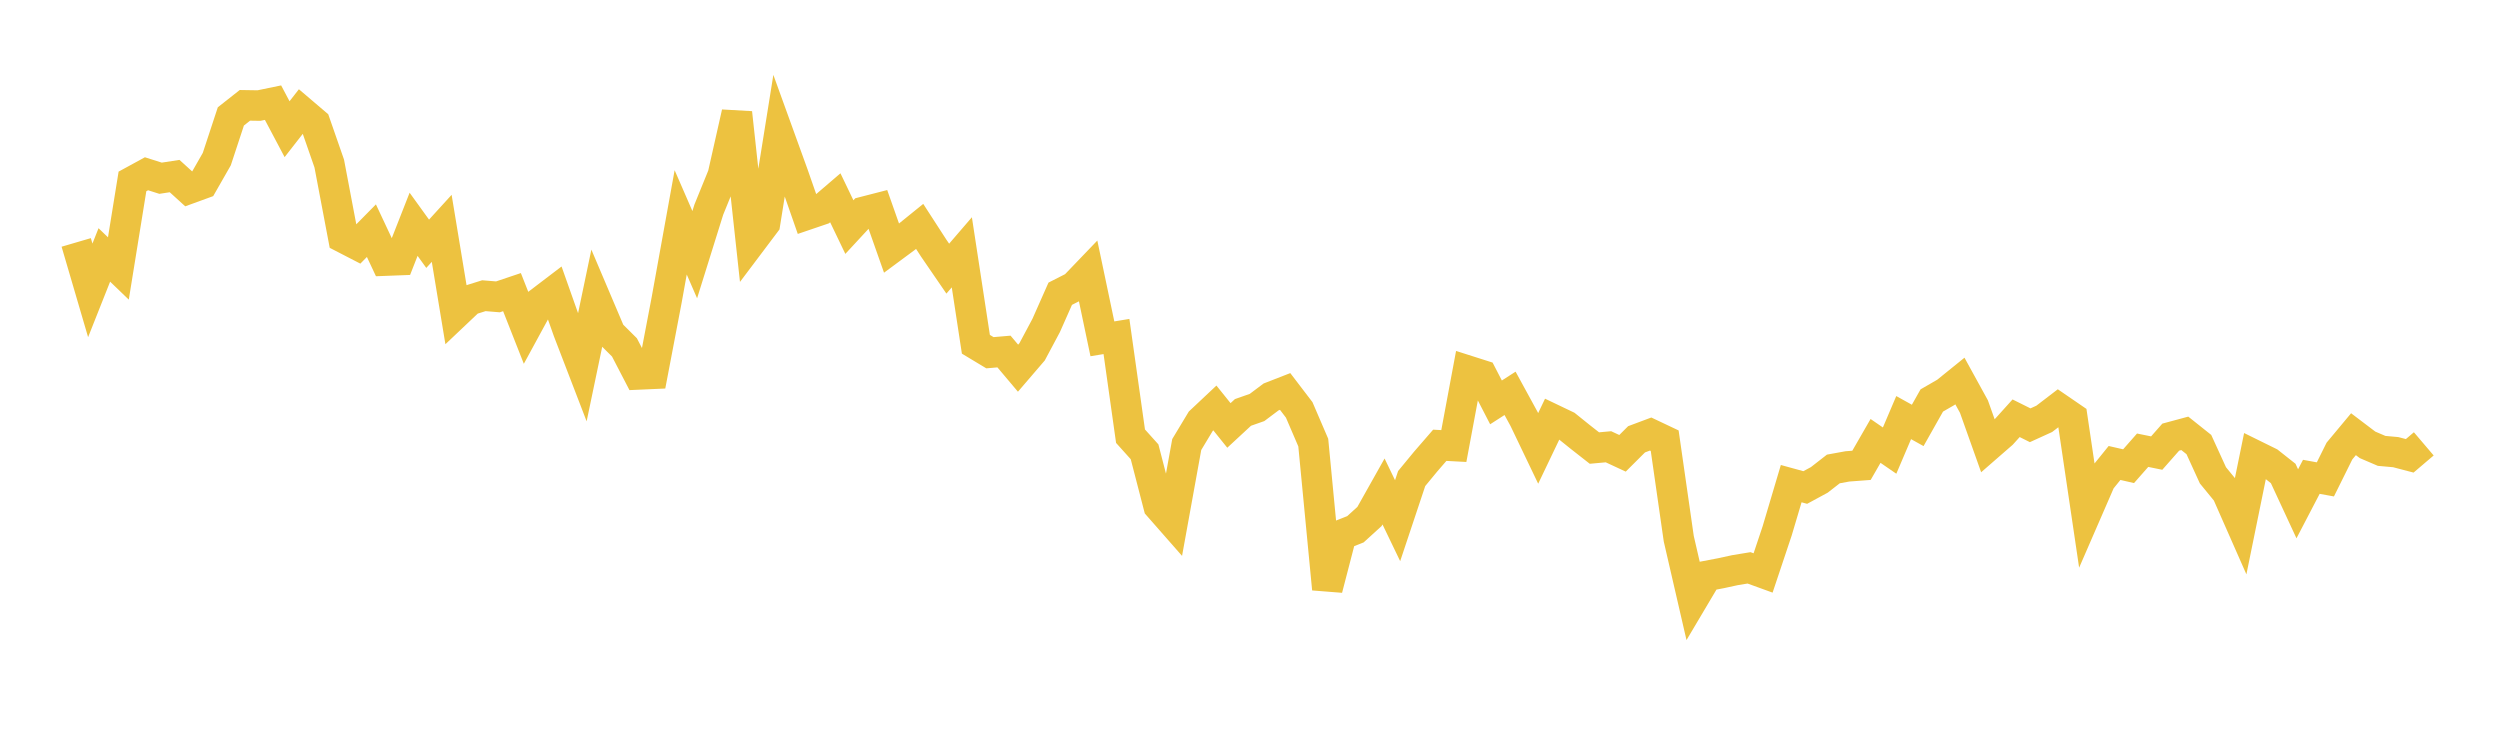 <svg width="164" height="48" xmlns="http://www.w3.org/2000/svg" xmlns:xlink="http://www.w3.org/1999/xlink"><path fill="none" stroke="rgb(237,194,64)" stroke-width="2" d="M5,15.903L5.922,19.048L6.844,16.724L7.766,17.611L8.689,11.902L9.611,11.399L10.533,11.692L11.455,11.55L12.377,12.388L13.299,12.052L14.222,10.437L15.144,7.637L16.066,6.91L16.988,6.925L17.91,6.734L18.832,8.475L19.754,7.293L20.677,8.079L21.599,10.729L22.521,15.592L23.443,16.068L24.365,15.132L25.287,17.097L26.21,17.062L27.132,14.713L28.054,15.991L28.976,14.979L29.898,20.56L30.82,19.687L31.743,19.398L32.665,19.474L33.587,19.164L34.509,21.505L35.431,19.81L36.353,19.108L37.275,21.714L38.198,24.113L39.12,19.701L40.042,21.872L40.964,22.789L41.886,24.564L42.808,24.523L43.731,19.685L44.653,14.586L45.575,16.706L46.497,13.754L47.419,11.488L48.341,7.4L49.263,15.874L50.186,14.648L51.108,8.888L52.03,11.435L52.952,14.079L53.874,13.765L54.796,12.975L55.719,14.897L56.641,13.901L57.563,13.664L58.485,16.28L59.407,15.598L60.329,14.852L61.251,16.277L62.174,17.623L63.096,16.552L64.018,22.584L64.94,23.139L65.862,23.06L66.784,24.153L67.707,23.078L68.629,21.35L69.551,19.269L70.473,18.8L71.395,17.839L72.317,22.227L73.24,22.075L74.162,28.614L75.084,29.639L76.006,33.201L76.928,34.251L77.85,29.161L78.772,27.63L79.695,26.762L80.617,27.909L81.539,27.055L82.461,26.731L83.383,26.039L84.305,25.68L85.228,26.889L86.15,29.033L87.072,38.637L87.994,35.086L88.916,34.72L89.838,33.881L90.76,32.24L91.683,34.157L92.605,31.393L93.527,30.275L94.449,29.211L95.371,29.26L96.293,24.318L97.216,24.612L98.138,26.396L99.06,25.803L99.982,27.491L100.904,29.415L101.826,27.487L102.749,27.928L103.671,28.669L104.593,29.392L105.515,29.308L106.437,29.737L107.359,28.818L108.281,28.473L109.204,28.91L110.126,35.336L111.048,39.333L111.97,37.779L112.892,37.603L113.814,37.403L114.737,37.251L115.659,37.586L116.581,34.829L117.503,31.727L118.425,31.98L119.347,31.481L120.269,30.763L121.192,30.595L122.114,30.526L123.036,28.924L123.958,29.559L124.88,27.395L125.802,27.907L126.725,26.271L127.647,25.739L128.569,24.994L129.491,26.672L130.413,29.262L131.335,28.459L132.257,27.437L133.18,27.897L134.102,27.477L135.024,26.771L135.946,27.403L136.868,33.634L137.79,31.513L138.713,30.371L139.635,30.582L140.557,29.534L141.479,29.722L142.401,28.676L143.323,28.427L144.246,29.163L145.168,31.181L146.09,32.307L147.012,34.399L147.934,29.877L148.856,30.331L149.778,31.06L150.701,33.049L151.623,31.28L152.545,31.448L153.467,29.59L154.389,28.483L155.311,29.182L156.234,29.578L157.156,29.661L158.078,29.902L159,29.117"></path></svg>